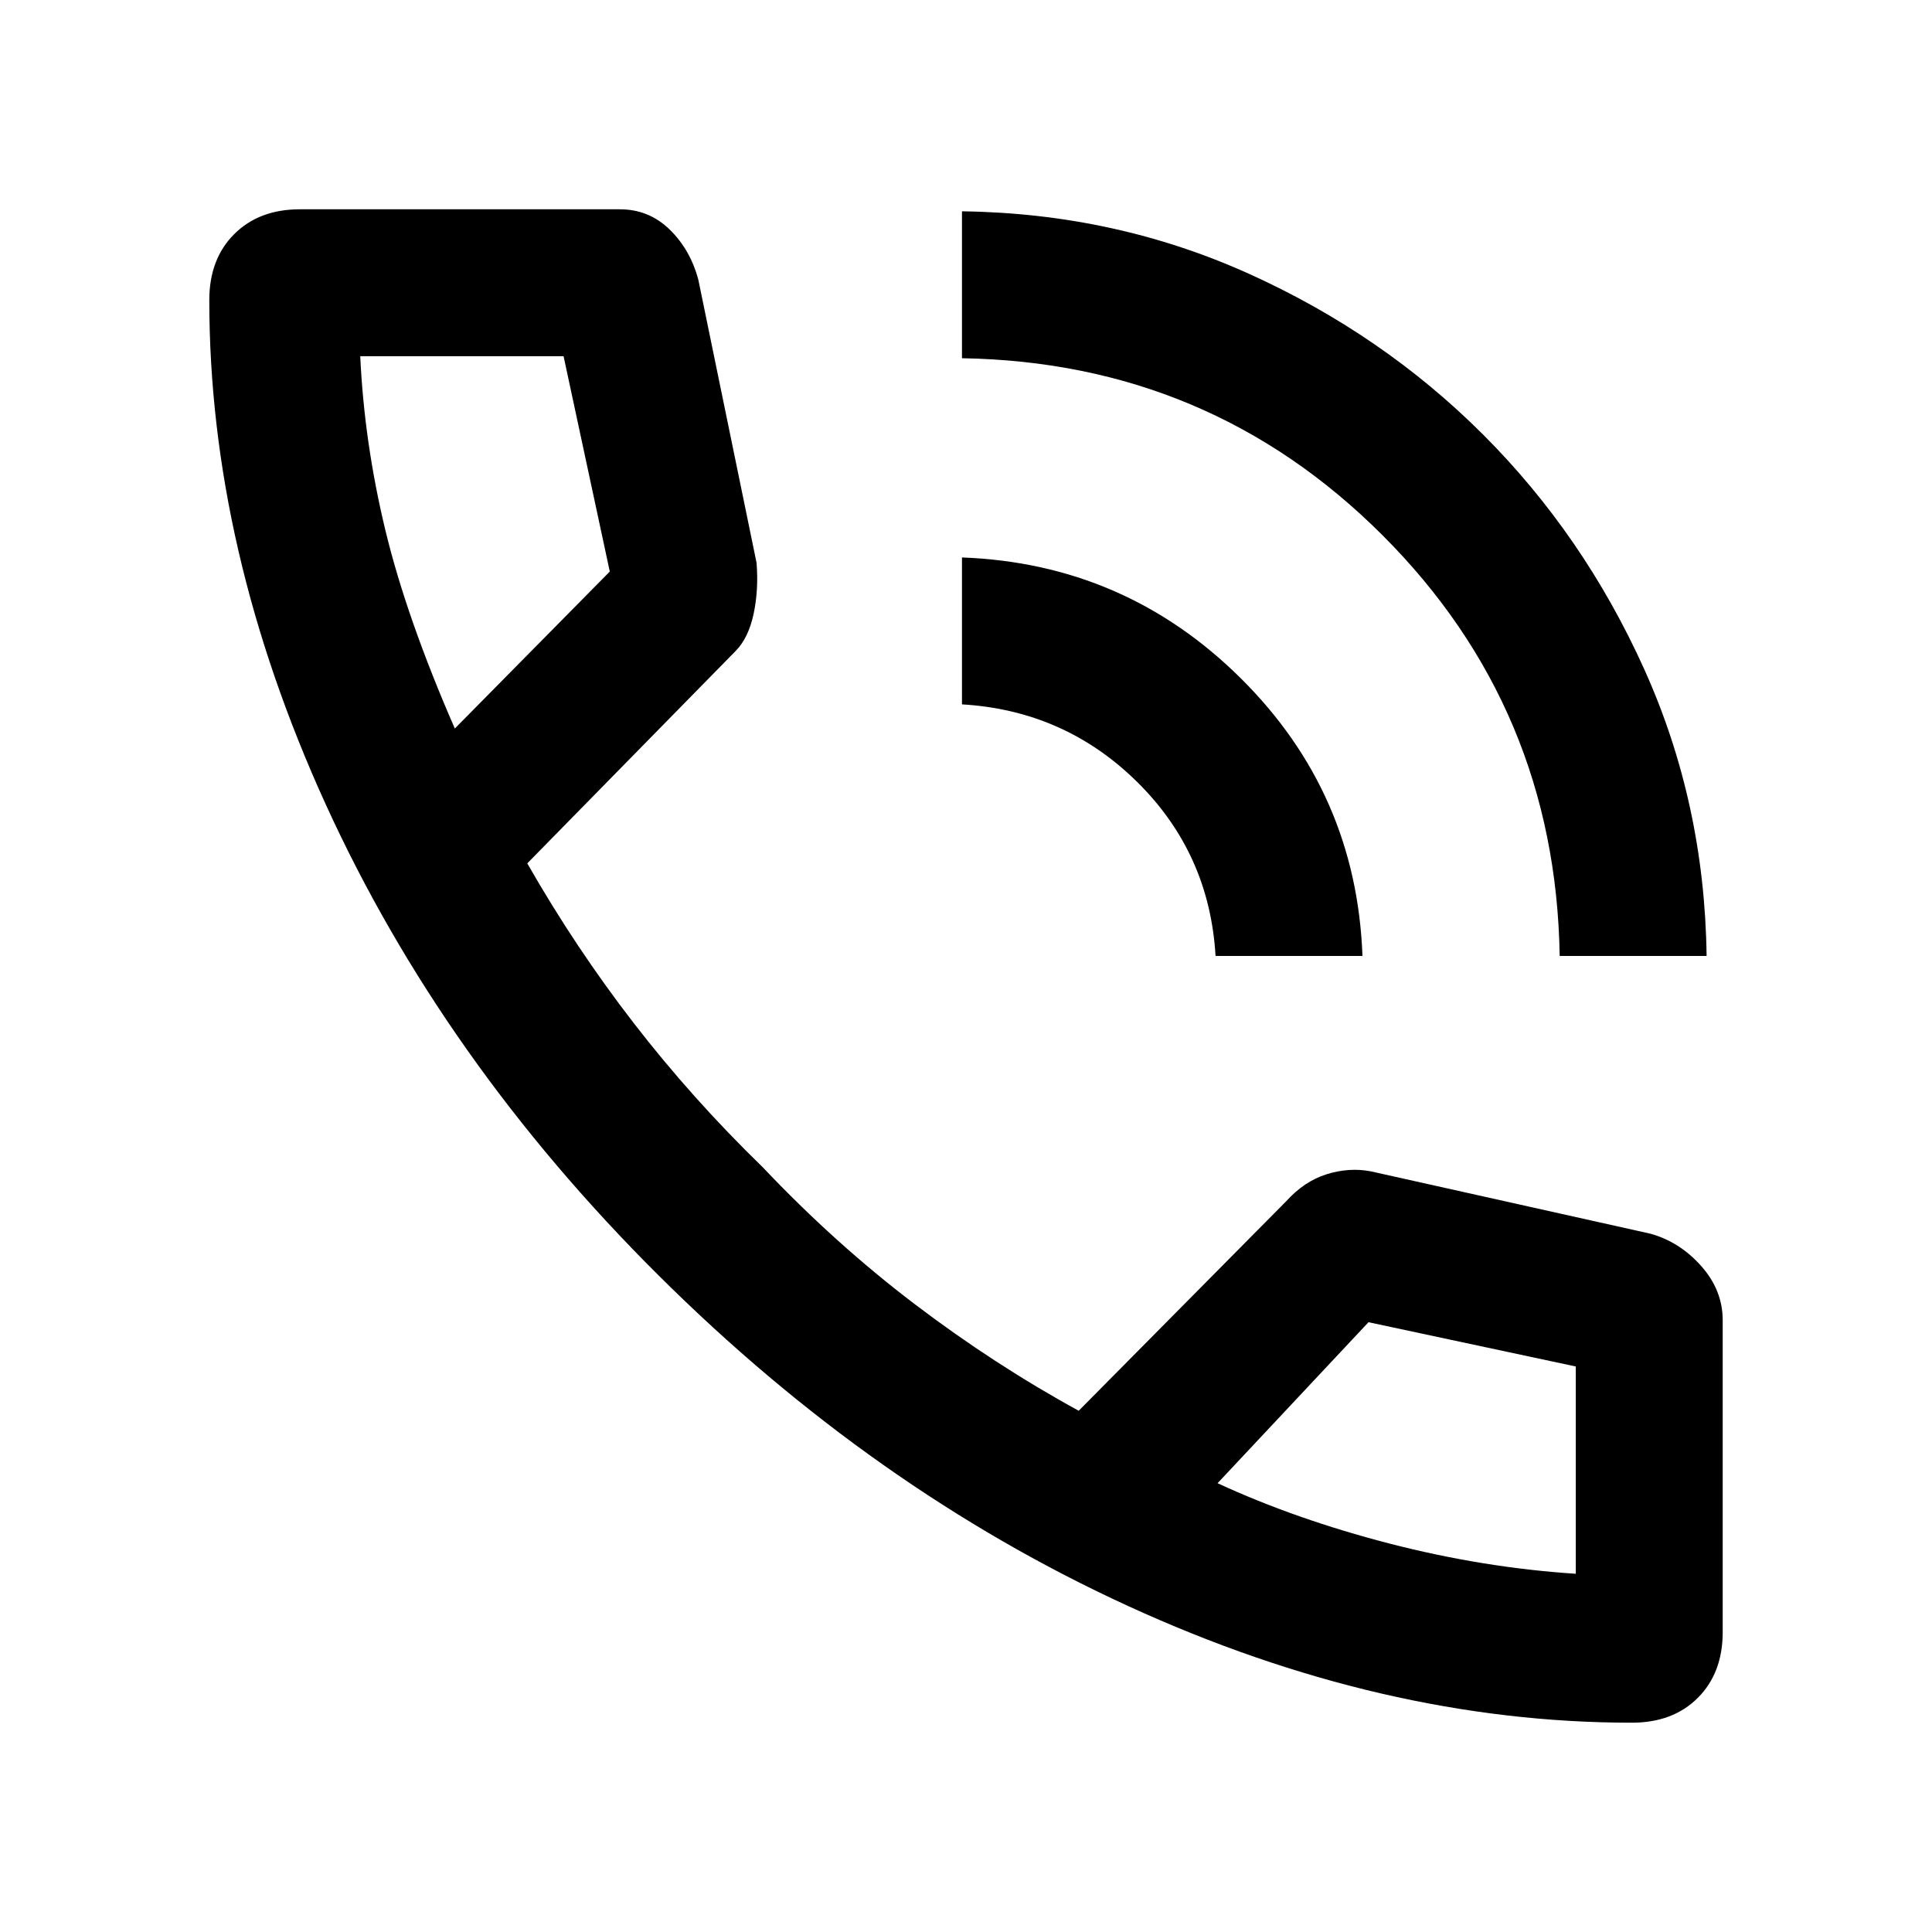 <svg xmlns="http://www.w3.org/2000/svg" height="48" viewBox="0 -960 960 960" width="48"><path d="M775-485q-2-123-88-209t-209-88v-73q76 1 142.5 31T737-744q50 50 80 116.5T848-485h-73Zm-171 0q-3-51-39-86.5T478-610v-73q81 3 138.5 60T677-485h-73Zm206.867 381Q687-104 560.5-162 434-220 327-326.5T162-560q-58-127-58-250.867 0-20.419 12.357-32.776Q128.714-856 149-856h159q14.389 0 24.694 10Q343-836 347-821l28.929 140.641Q377-667 374.5-655.133q-2.5 11.866-8.729 18.359L262-531q24 42 53 79.5t64 71.5q36 38 75.5 68t81.5 53l103-104q9-10 20.128-13.5T681-378l139 31q14.562 4 25.281 16.044T856-304v155q0 20.286-12.357 32.643T810.867-104ZM226-598l77-78-22.962-107H179q2 43 12.5 86.5T226-598Zm379 375q39 18 85.5 30t92.5 15v.5V-281l-103-22-75 80ZM226-598Zm379 375Z"/></svg>